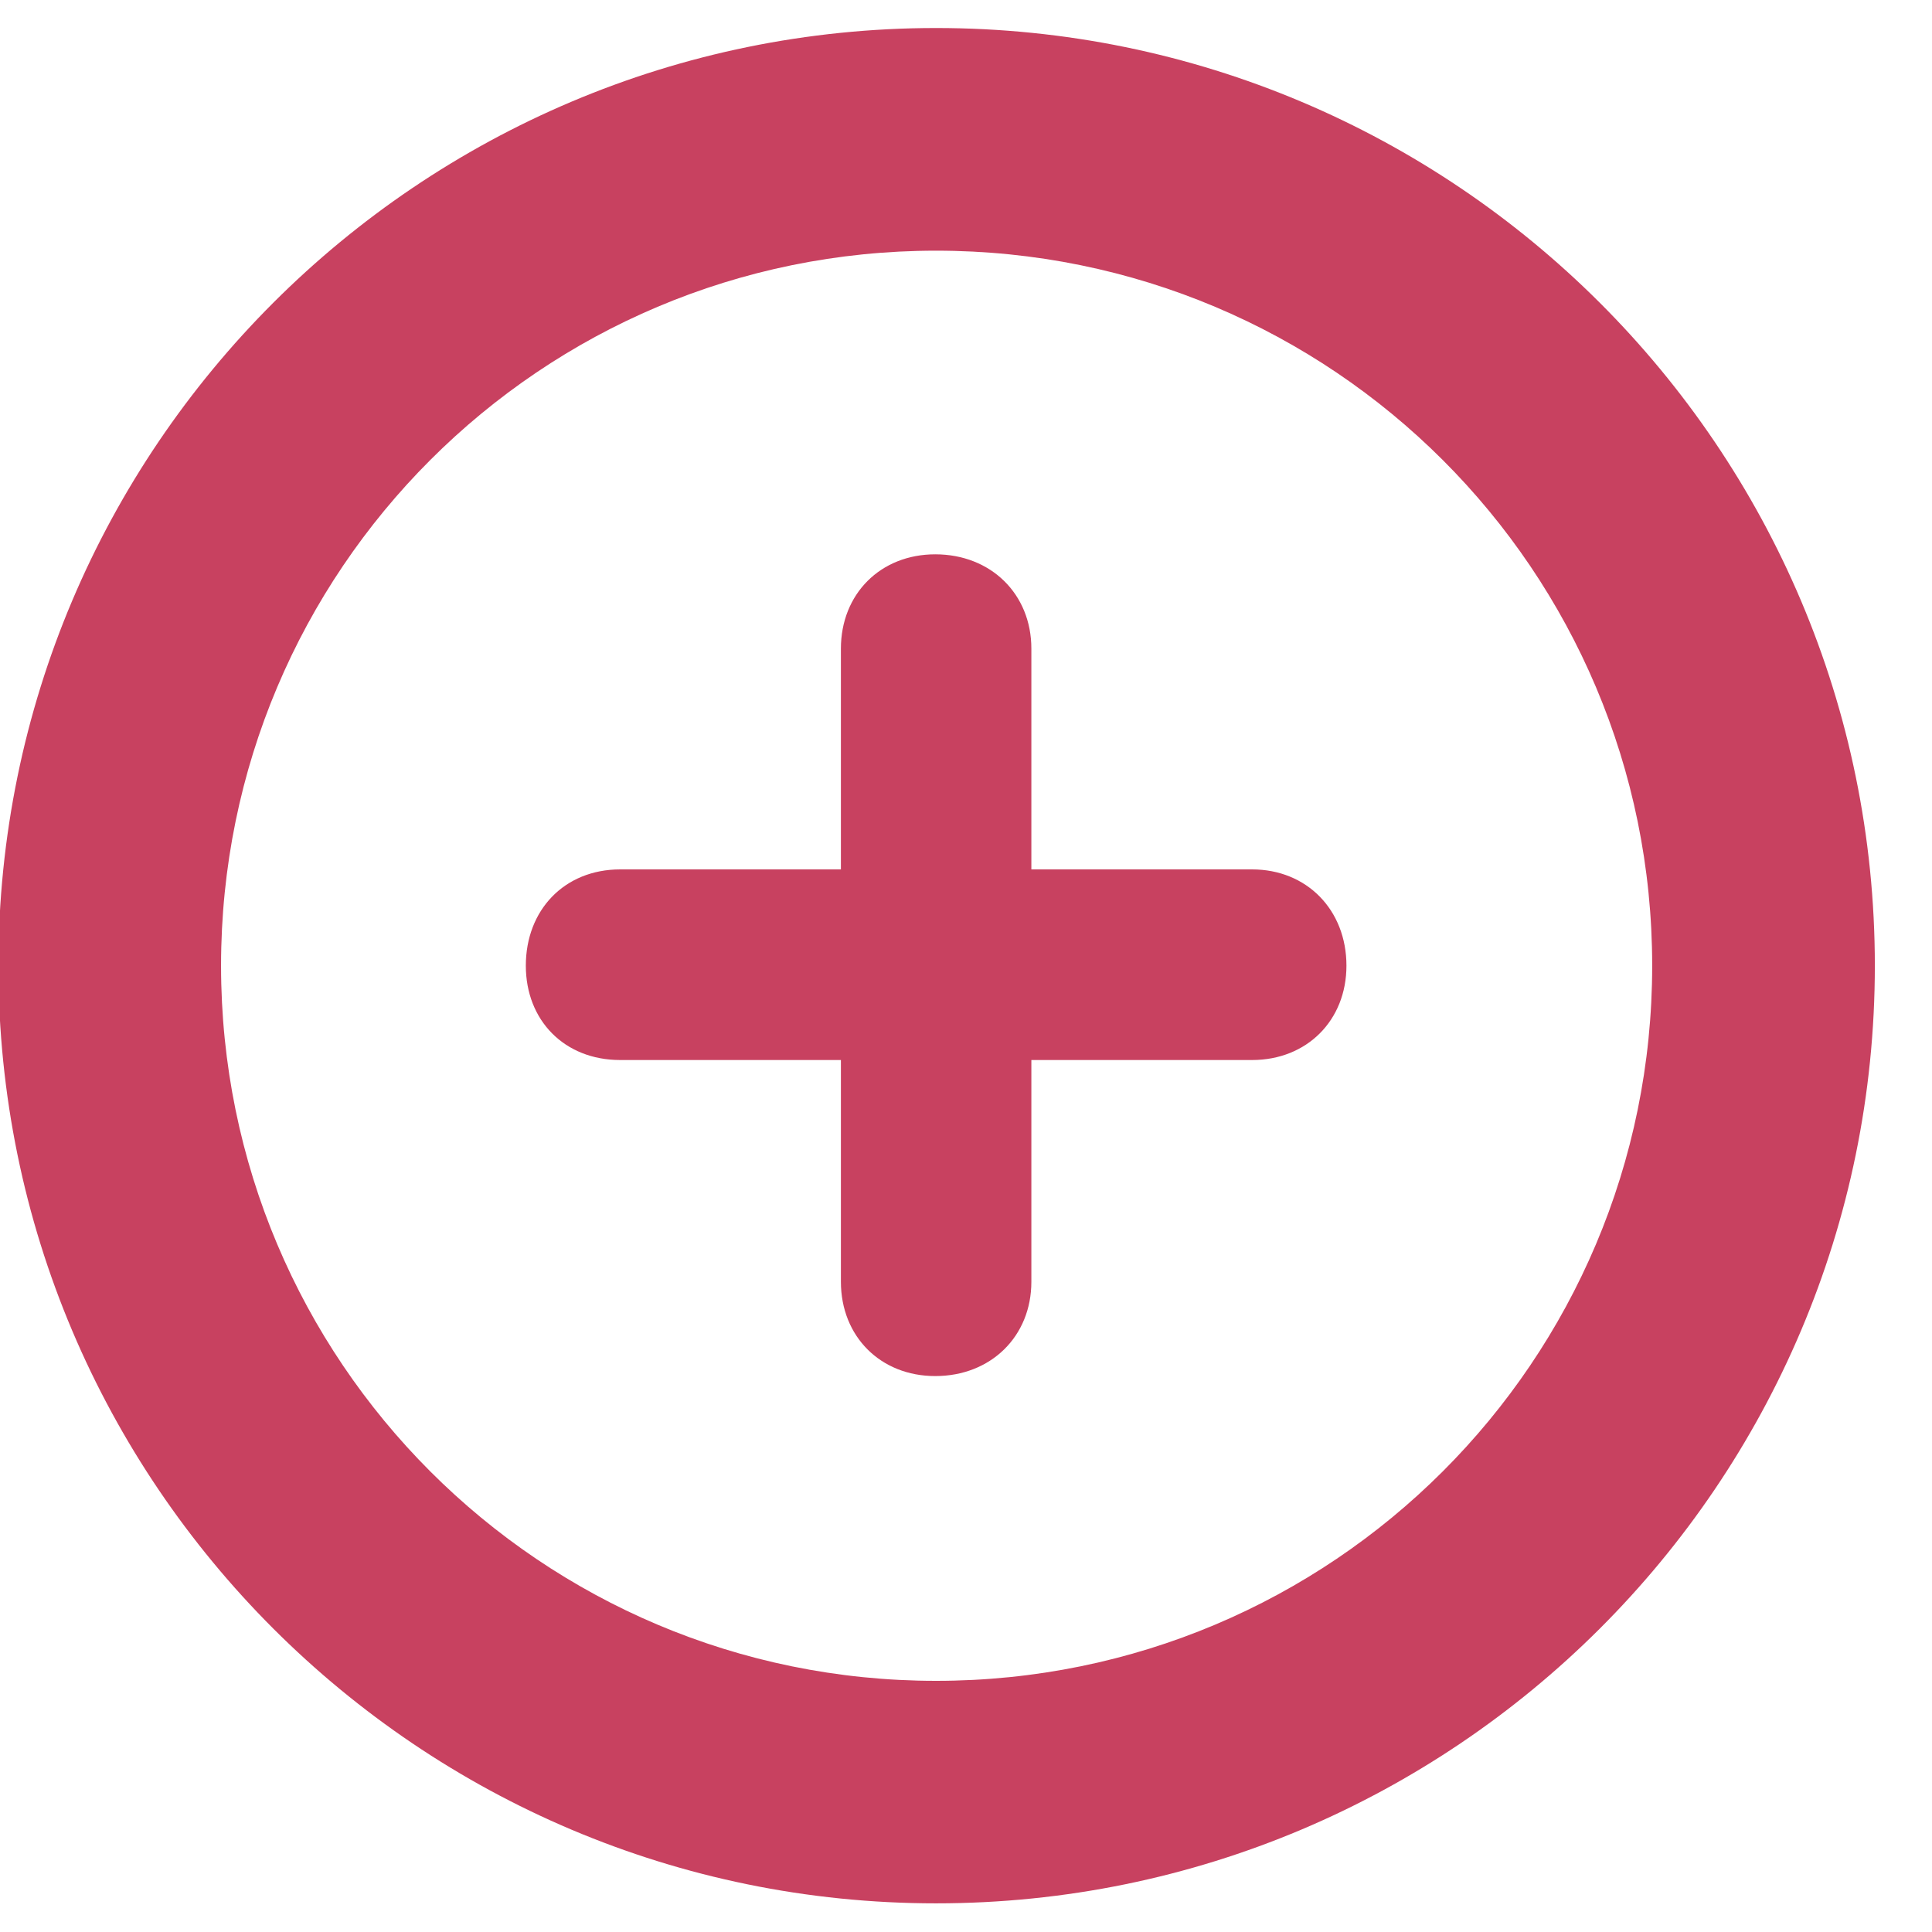 <svg width="12" height="12" viewBox="0 0 12 12" fill="none" xmlns="http://www.w3.org/2000/svg">
<path d="M5.814 11.822C2.604 11.822 -0.01 9.215 -0.01 5.998C-0.01 2.781 2.604 0.174 5.814 0.174C9.031 0.174 11.645 2.781 11.645 5.998C11.645 9.215 9.031 11.822 5.814 11.822ZM5.814 10.44C8.275 10.44 10.262 8.453 10.262 5.998C10.262 3.543 8.275 1.557 5.814 1.557C3.359 1.557 1.373 3.543 1.373 5.998C1.373 8.453 3.359 10.44 5.814 10.44ZM3.266 5.998C3.266 5.652 3.506 5.4 3.852 5.4H5.223V4.029C5.223 3.689 5.469 3.443 5.809 3.443C6.154 3.443 6.406 3.689 6.406 4.029V5.4H7.777C8.117 5.4 8.363 5.652 8.363 5.998C8.363 6.338 8.117 6.584 7.777 6.584H6.406V7.961C6.406 8.301 6.154 8.547 5.809 8.547C5.469 8.547 5.223 8.301 5.223 7.961V6.584H3.852C3.506 6.584 3.266 6.338 3.266 5.998Z" fill="#C84160"/>
</svg>
